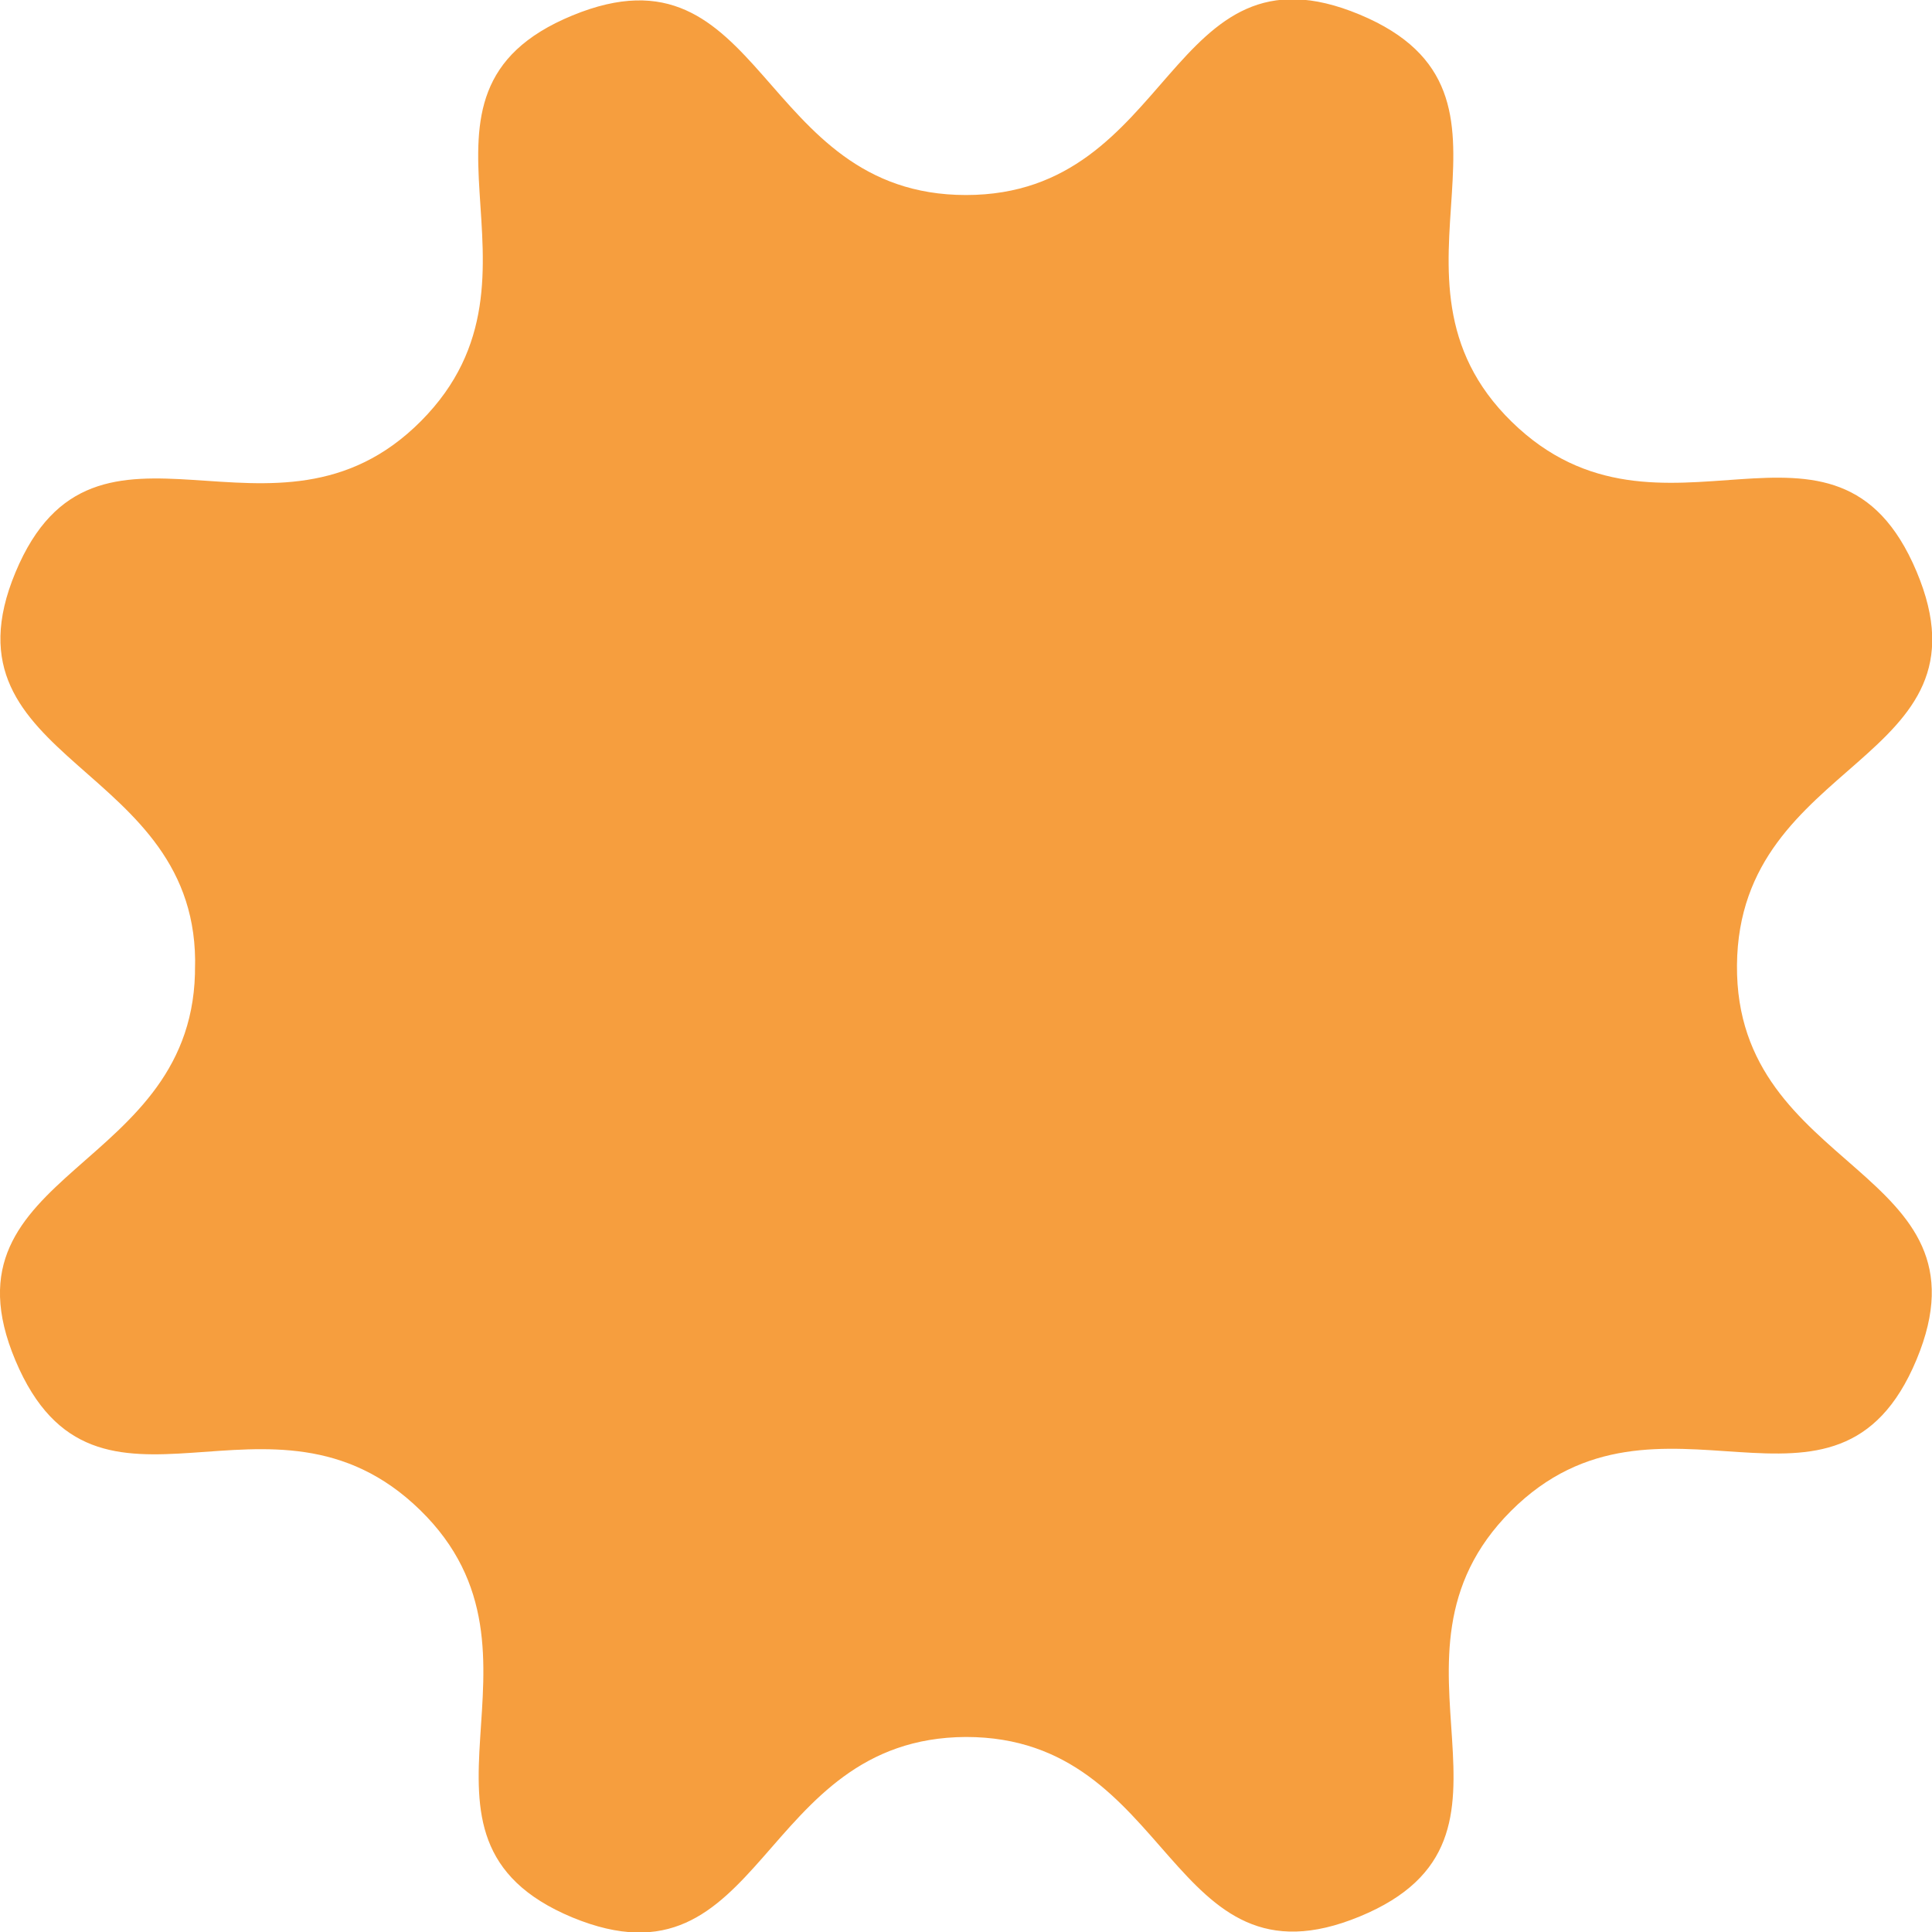 <svg version="1.1" xmlns="http://www.w3.org/2000/svg" x="0" y="0" width="212" height="212" xml:space="preserve"><path id="SvgjsPath2880_2_" d="M21.4 105.8c.3 22.9-28.6 22.4-19.7 43.5s28 .4 44.4 16.4-4.4 35.9 16.7 44.7c21.1 8.7 20.3-19.7 43.2-19.8 22.9 0 22.1 28.4 43.2 19.7s.4-28.3 16.6-44.5 35.7 4.5 44.5-16.6c8.8-21.1-19.9-20.4-19.7-43.3.2-22.9 28.6-22.1 19.7-43.2s-28-.4-44.4-16.4 4.4-35.9-16.7-44.7-20.3 19.8-43.2 19.8C83.1 21.4 83.9-7 62.8 1.7S62.3 30 46.2 46.2 10.5 41.7 1.7 62.8s20.4 20.8 19.7 43.6" fill="#f69e3e"/></svg>